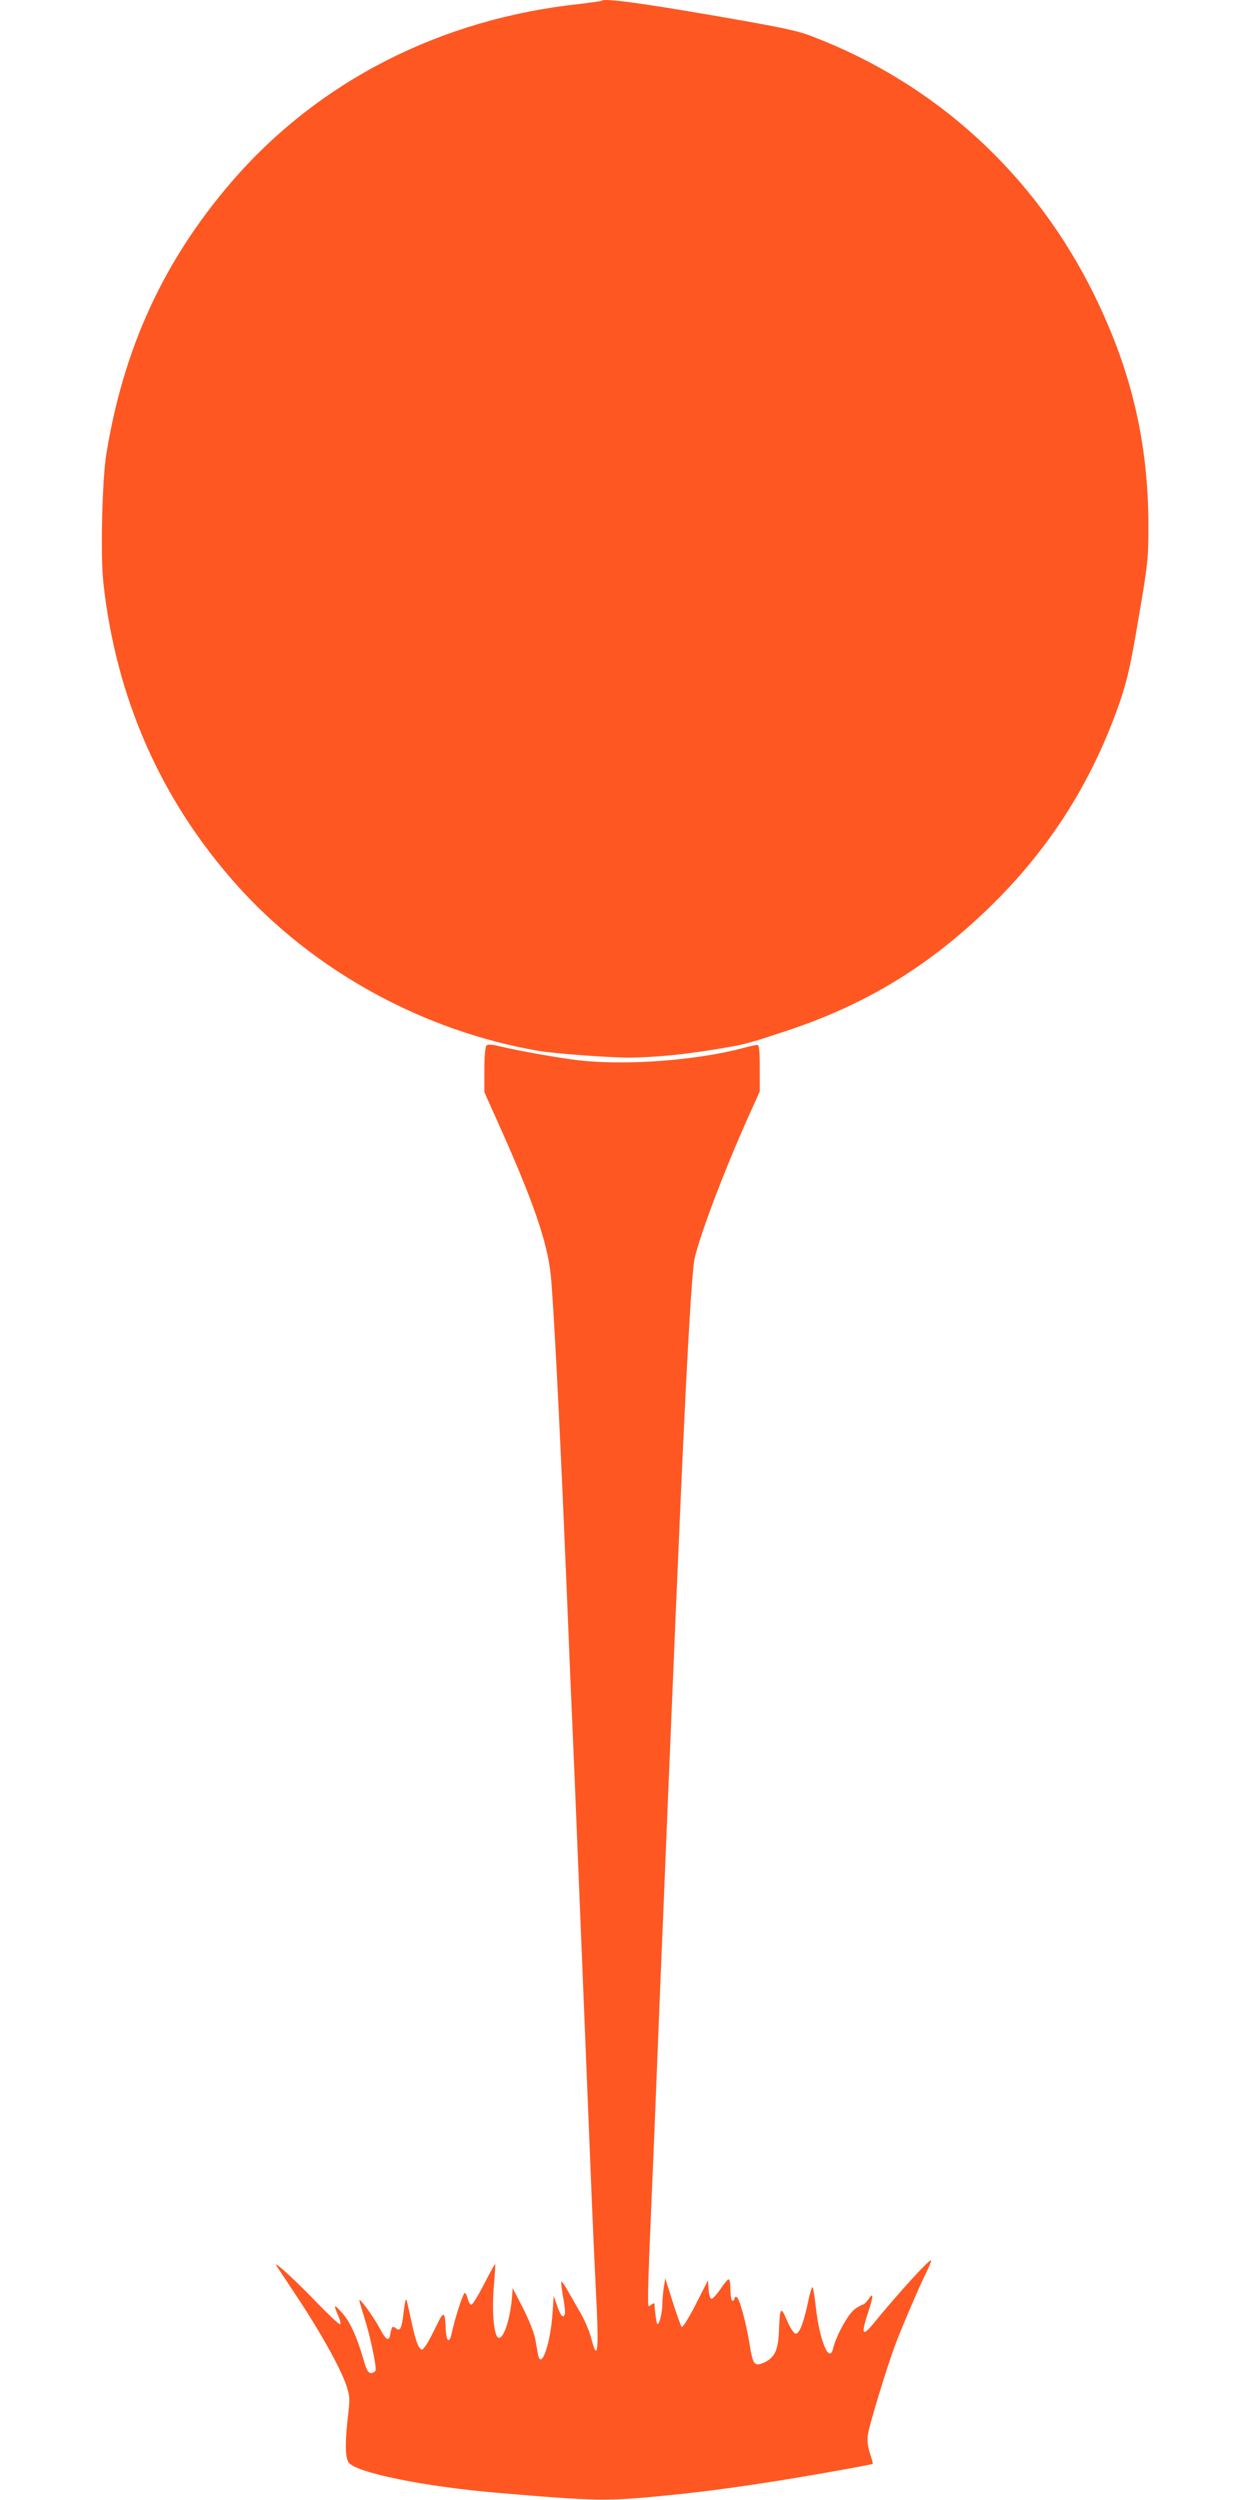 <?xml version="1.0" standalone="no"?>
<!DOCTYPE svg PUBLIC "-//W3C//DTD SVG 20010904//EN"
 "http://www.w3.org/TR/2001/REC-SVG-20010904/DTD/svg10.dtd">
<svg version="1.0" xmlns="http://www.w3.org/2000/svg"
 width="640pt" height="1280pt" viewBox="0 0 640 1280"
 preserveAspectRatio="xMidYMid meet">
<g transform="translate(0,1280) scale(0.1,-0.1)"
fill="#ff5722" stroke="none">
<path d="M3080 12796 c-3 -2 -52 -9 -110 -16 -715 -76 -1341 -396 -1786 -913
-348 -405 -552 -851 -640 -1394 -21 -136 -30 -512 -15 -655 65 -593 294 -1113
683 -1549 393 -440 957 -749 1548 -850 84 -14 375 -35 470 -34 152 3 297 18
501 54 84 14 128 27 308 87 412 138 741 343 1057 658 294 294 503 631 640
1029 36 107 54 186 94 425 47 273 50 305 50 465 0 427 -86 796 -275 1182 -303
619 -810 1085 -1445 1328 -79 31 -163 48 -510 108 -378 65 -557 89 -570 75z"/>
<path d="M2491 7447 c-7 -7 -11 -58 -11 -125 l0 -114 61 -136 c188 -417 262
-632 279 -802 13 -126 45 -741 70 -1340 6 -135 15 -348 20 -475 5 -126 14
-340 20 -475 6 -135 15 -348 20 -475 9 -218 17 -420 40 -982 15 -363 28 -698
40 -988 6 -143 15 -343 20 -445 18 -332 11 -396 -25 -254 -9 32 -33 88 -54
124 -21 36 -50 87 -65 113 -15 27 -30 47 -32 45 -2 -3 2 -38 9 -79 8 -41 12
-80 9 -87 -8 -24 -21 -11 -39 41 l-18 52 -6 -90 c-11 -155 -57 -289 -74 -213
-2 13 -9 49 -14 80 -6 33 -32 99 -63 160 l-53 103 -3 -40 c-8 -111 -41 -215
-67 -215 -26 0 -38 132 -26 270 5 58 8 106 6 108 -1 2 -27 -44 -56 -102 -30
-58 -59 -106 -66 -106 -6 0 -14 14 -18 30 -4 17 -11 30 -15 30 -9 0 -49 -123
-67 -205 -12 -57 -28 -45 -31 22 -4 93 -10 94 -51 8 -21 -44 -46 -89 -55 -100
-16 -20 -16 -20 -31 -1 -8 10 -24 62 -35 115 -12 53 -24 107 -27 121 -5 17 -9
-1 -16 -55 -10 -88 -18 -105 -41 -85 -17 13 -21 8 -28 -34 -6 -36 -23 -26 -51
28 -33 62 -107 165 -107 148 0 -6 12 -46 26 -90 30 -94 63 -252 57 -269 -3 -7
-14 -13 -24 -13 -14 0 -23 16 -39 73 -35 119 -70 195 -112 239 -40 44 -42 41
-14 -24 10 -24 12 -38 6 -38 -6 0 -61 52 -122 115 -106 111 -222 216 -203 185
5 -8 53 -80 106 -160 117 -176 221 -362 251 -450 20 -60 20 -71 9 -165 -15
-137 -14 -206 4 -233 37 -52 393 -125 772 -156 504 -43 554 -43 873 -11 184
18 379 45 625 85 202 34 408 71 413 75 2 2 -4 26 -14 54 -11 35 -15 67 -10 97
5 42 93 332 138 454 28 77 125 304 160 374 16 32 27 60 25 63 -8 7 -167 -167
-297 -326 -56 -68 -62 -52 -25 60 28 84 28 108 0 65 -10 -14 -22 -26 -28 -26
-5 0 -25 -11 -43 -25 -33 -25 -94 -137 -108 -197 -19 -84 -69 33 -89 209 -6
57 -14 103 -17 103 -4 0 -15 -37 -24 -82 -24 -109 -44 -160 -64 -156 -8 2 -28
32 -43 68 -32 75 -36 69 -41 -60 -4 -91 -22 -129 -69 -153 -57 -27 -64 -18
-82 96 -19 115 -53 237 -67 237 -6 0 -10 -4 -10 -10 0 -5 -4 -10 -10 -10 -5 0
-10 25 -10 55 0 30 -4 55 -9 55 -5 0 -24 -22 -42 -50 -19 -27 -39 -50 -46 -50
-7 0 -13 19 -15 47 l-3 48 -63 -124 c-35 -68 -67 -120 -72 -115 -4 5 -25 63
-46 129 l-38 120 -7 -45 c-4 -25 -8 -66 -8 -92 -1 -46 -17 -105 -26 -96 -4 4
-12 59 -14 102 -1 5 -8 3 -16 -4 -12 -10 -15 -10 -16 1 -3 28 2 188 11 394 5
116 14 329 20 475 6 146 15 371 20 500 5 129 14 350 20 490 20 488 44 1073 60
1445 5 127 14 338 20 470 42 994 71 1519 87 1584 30 127 145 431 262 695 l71
158 0 119 c0 91 -3 119 -13 119 -7 0 -40 -7 -72 -16 -243 -64 -597 -90 -840
-63 -103 12 -307 48 -407 72 -40 10 -60 11 -67 4z"/>
</g>
</svg>
